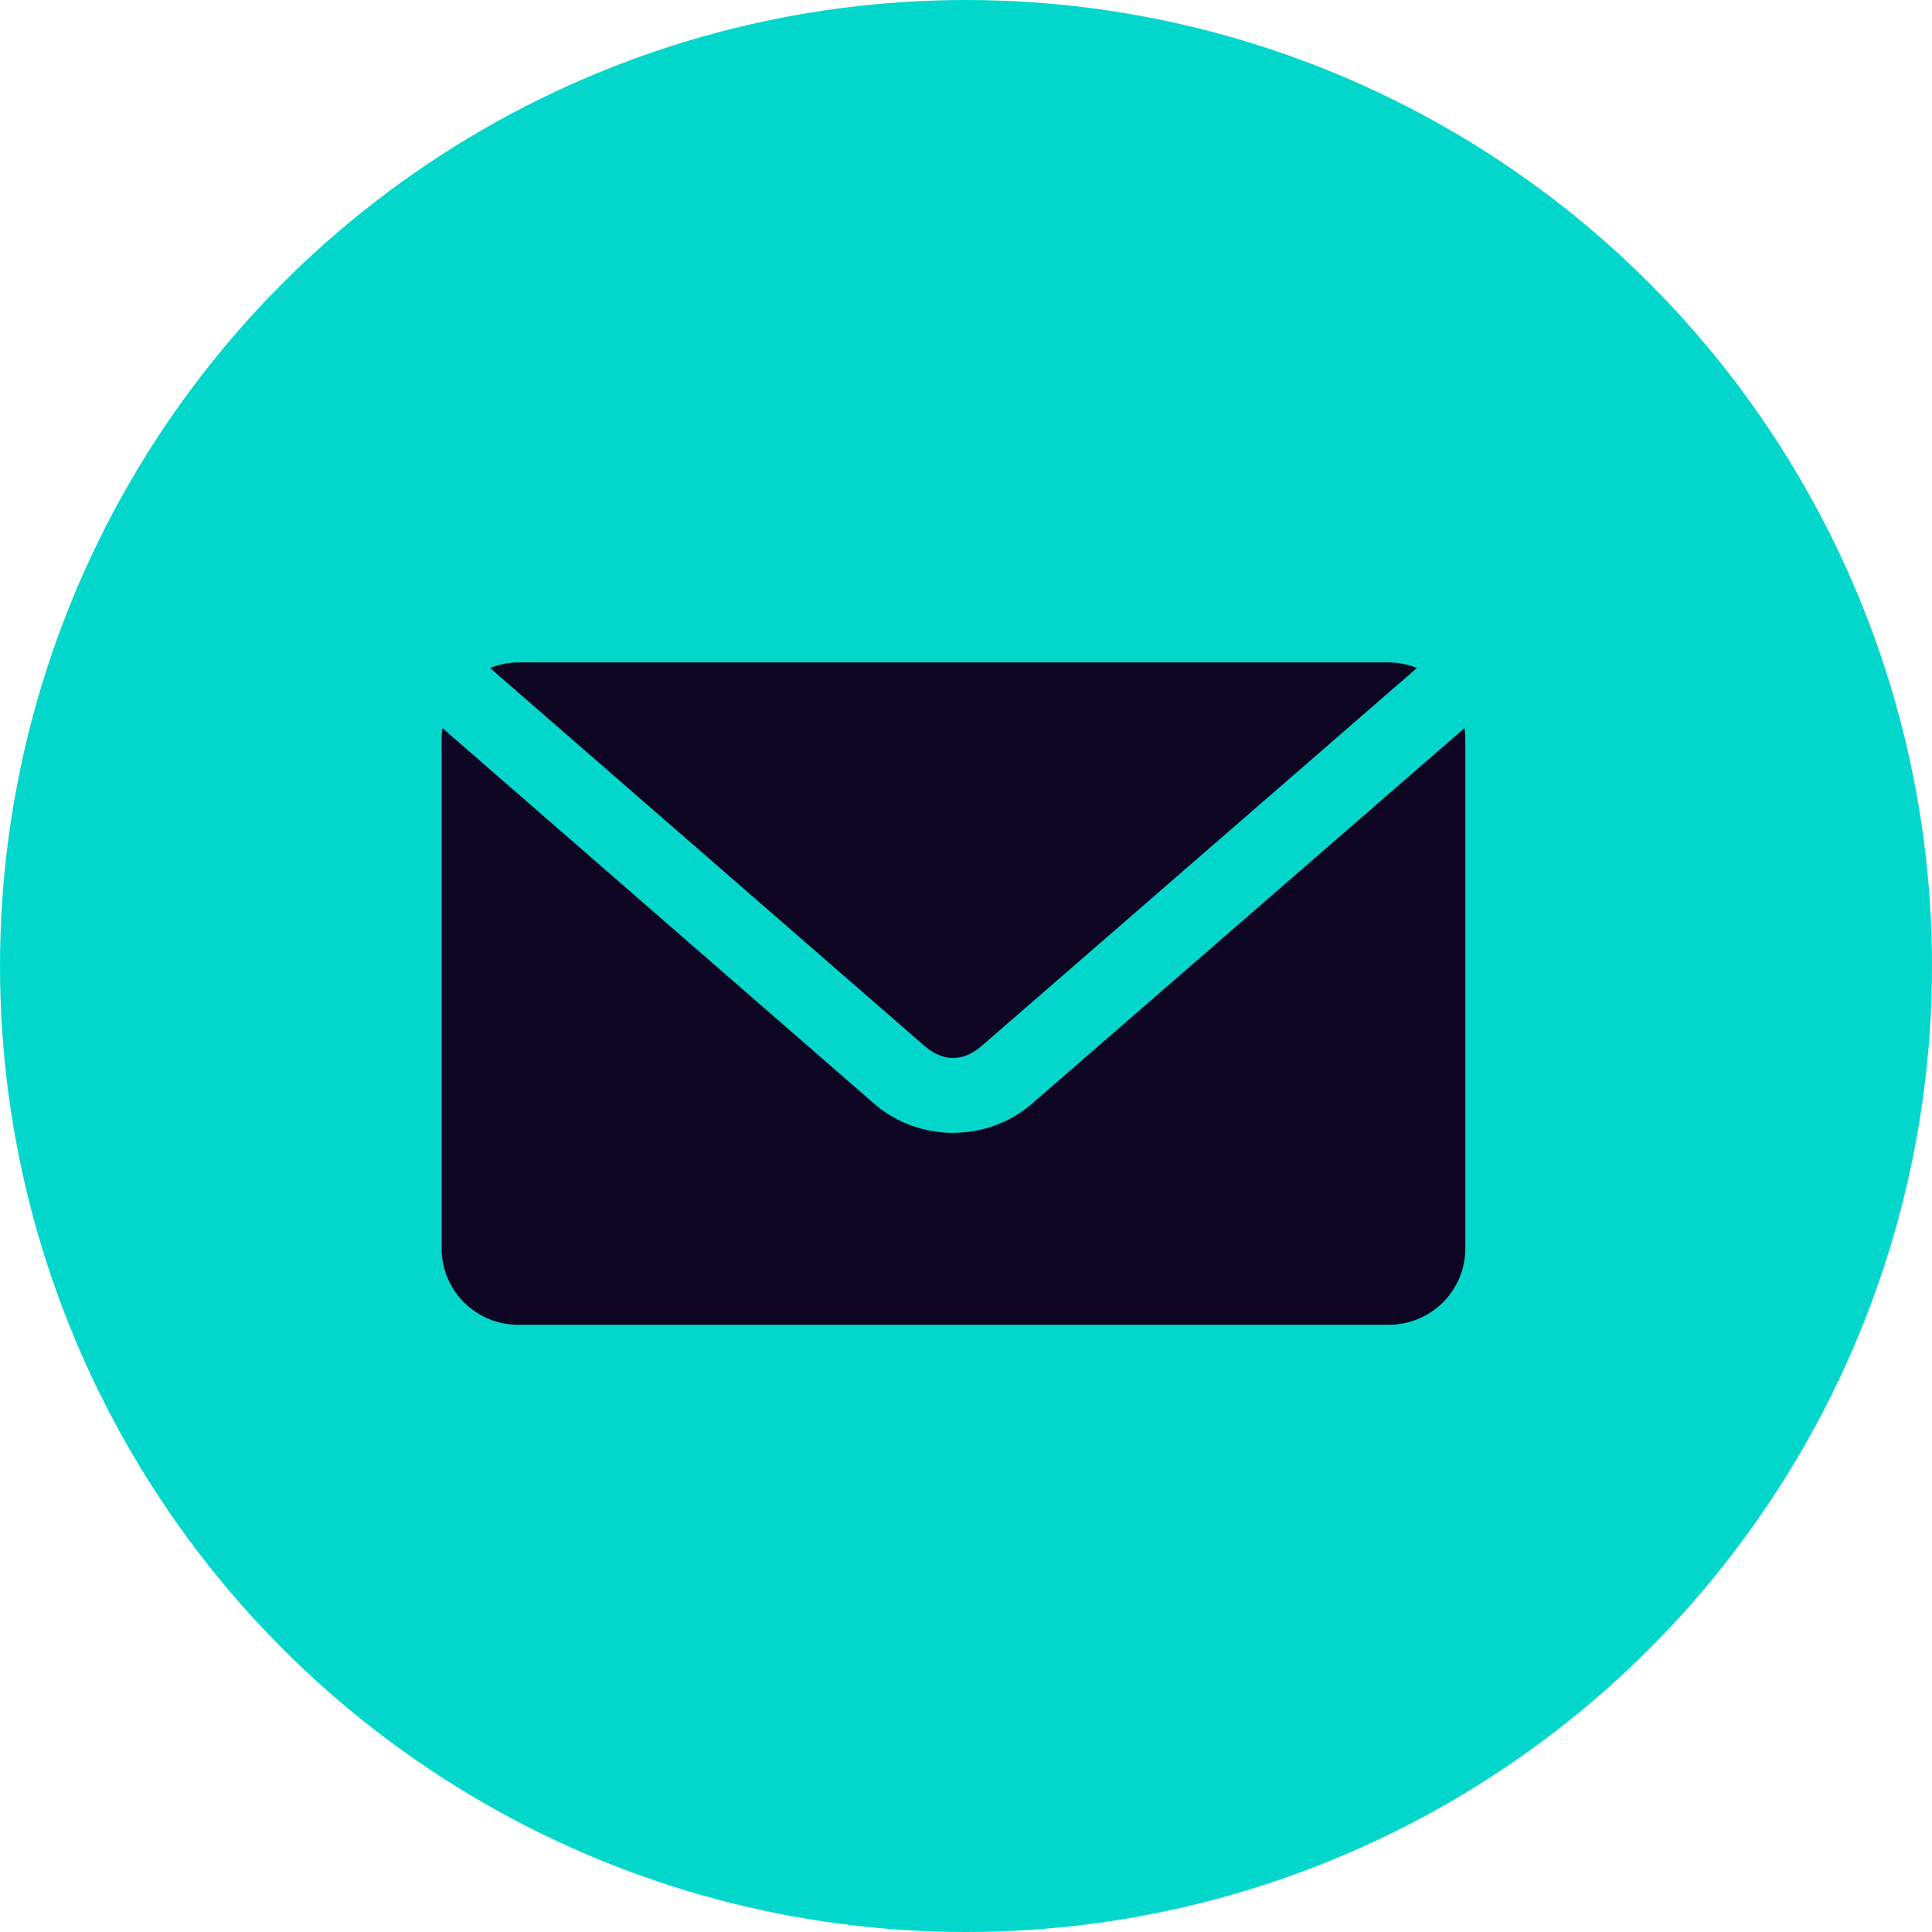 <?xml version="1.0" encoding="UTF-8"?> <svg xmlns="http://www.w3.org/2000/svg" width="35" height="35" viewBox="0 0 35 35" fill="none"> <circle cx="17.5" cy="17.5" r="17.5" fill="#03D7CC"></circle> <path d="M9.391 12C9.209 12 9.036 12.038 8.877 12.101L16.744 18.945C17.084 19.24 17.446 19.241 17.787 18.945L25.669 12.101C25.51 12.038 25.337 12 25.154 12H9.391H9.391ZM8.015 13.19C8.006 13.253 8 13.319 8 13.384V22.615C8 23.382 8.62 24 9.391 24H25.154C25.925 24 26.546 23.383 26.546 22.615V13.384C26.546 13.319 26.54 13.253 26.531 13.19L18.7 19.99C17.883 20.7 16.648 20.701 15.831 19.99L8.015 13.19L8.015 13.19Z" fill="#0D0521"></path> </svg> 